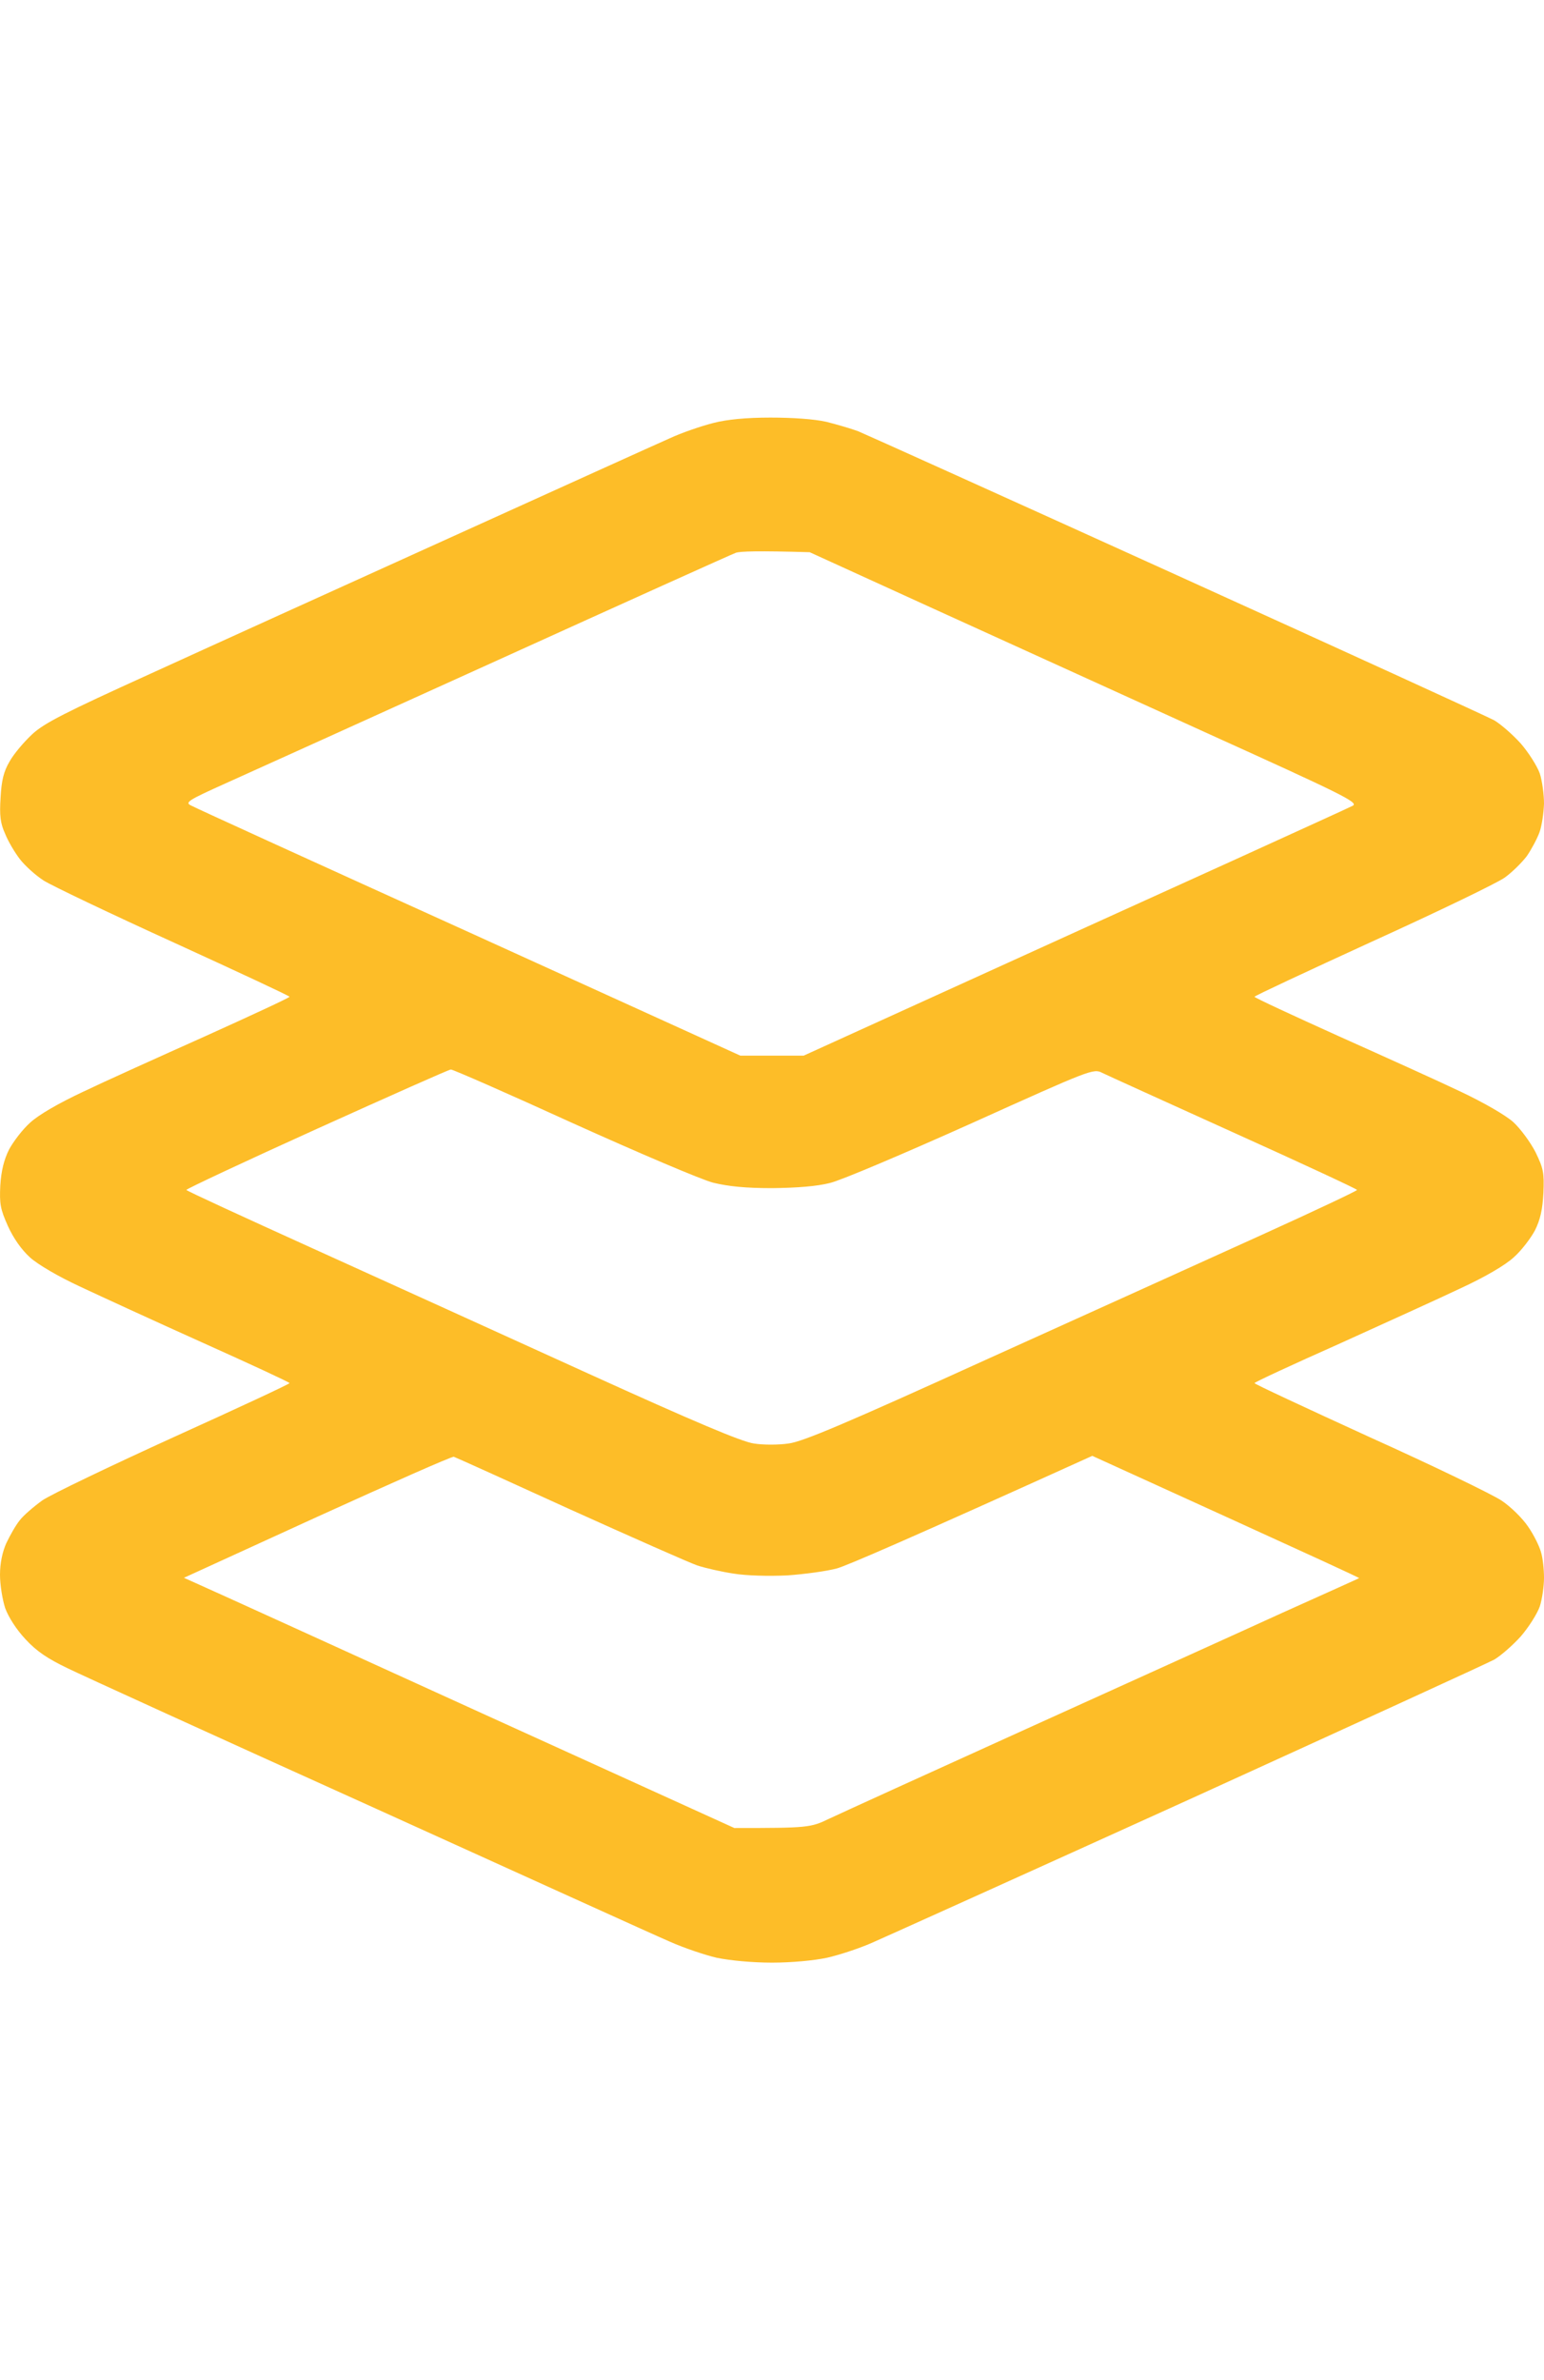 <svg width="37" height="57" viewBox="0 0 37 57" fill="none" xmlns="http://www.w3.org/2000/svg">
<path fill-rule="evenodd" clip-rule="evenodd" d="M18.464 10C18.999 10 19.512 10.036 19.801 10.101C20.061 10.166 20.401 10.267 20.56 10.325C20.719 10.39 24.151 11.937 28.184 13.766C32.216 15.595 35.649 17.163 35.808 17.25C35.967 17.344 36.256 17.597 36.444 17.806C36.631 18.023 36.834 18.341 36.899 18.522C36.957 18.703 37 19.028 37 19.245C36.993 19.461 36.949 19.772 36.892 19.931C36.834 20.09 36.697 20.343 36.588 20.502C36.472 20.654 36.241 20.885 36.06 21.015C35.88 21.145 34.456 21.832 32.895 22.541C31.334 23.256 30.062 23.849 30.062 23.87C30.062 23.892 30.966 24.311 32.072 24.81C33.17 25.302 34.5 25.901 35.013 26.147C35.576 26.415 36.075 26.704 36.263 26.87C36.436 27.029 36.675 27.354 36.798 27.593C36.986 27.983 37.007 28.084 36.986 28.569C36.964 28.966 36.913 29.205 36.783 29.465C36.682 29.653 36.458 29.949 36.277 30.108C36.075 30.296 35.591 30.578 35.013 30.846C34.5 31.091 33.17 31.691 32.072 32.19C30.966 32.681 30.062 33.101 30.062 33.122C30.062 33.144 31.305 33.722 32.823 34.416C34.348 35.103 35.764 35.789 35.981 35.934C36.198 36.078 36.48 36.353 36.617 36.556C36.754 36.751 36.892 37.033 36.928 37.17C36.971 37.307 37 37.582 37 37.784C37 37.98 36.957 38.29 36.899 38.471C36.834 38.652 36.631 38.97 36.444 39.187C36.256 39.396 35.967 39.649 35.808 39.743C35.649 39.83 32.346 41.34 28.473 43.104C24.599 44.861 21.181 46.4 20.885 46.53C20.588 46.66 20.104 46.819 19.815 46.884C19.505 46.949 18.977 47 18.5 47C18.023 47 17.495 46.949 17.177 46.884C16.896 46.819 16.383 46.646 16.043 46.494C15.703 46.349 12.473 44.882 8.853 43.242C5.232 41.608 1.98 40.126 1.626 39.953C1.142 39.721 0.882 39.548 0.614 39.259C0.39 39.02 0.202 38.724 0.123 38.507C0.058 38.305 0 37.951 0 37.712C0 37.43 0.058 37.163 0.152 36.953C0.238 36.772 0.376 36.527 0.47 36.411C0.556 36.295 0.809 36.078 1.019 35.927C1.236 35.782 2.652 35.103 4.177 34.409C5.695 33.722 6.938 33.144 6.938 33.122C6.938 33.101 5.998 32.667 4.856 32.154C3.714 31.641 2.392 31.033 1.915 30.809C1.402 30.571 0.918 30.289 0.723 30.116C0.513 29.927 0.318 29.646 0.188 29.357C0.007 28.952 -0.014 28.829 0.007 28.388C0.029 28.041 0.094 27.774 0.217 27.528C0.318 27.34 0.542 27.044 0.723 26.884C0.925 26.697 1.402 26.422 1.987 26.147C2.5 25.901 3.83 25.302 4.929 24.81C6.034 24.311 6.938 23.892 6.938 23.87C6.938 23.849 5.695 23.271 4.177 22.577C2.652 21.883 1.243 21.211 1.048 21.088C0.846 20.958 0.593 20.726 0.477 20.575C0.354 20.416 0.195 20.148 0.123 19.967C0.007 19.714 -0.014 19.526 0.014 19.1C0.036 18.688 0.087 18.478 0.231 18.233C0.332 18.052 0.578 17.763 0.773 17.582C1.062 17.315 1.561 17.062 3.584 16.144C4.929 15.529 8.166 14.062 10.768 12.884C13.369 11.706 15.747 10.629 16.043 10.499C16.339 10.361 16.809 10.202 17.091 10.13C17.423 10.043 17.893 10 18.464 10V10ZM11.924 15.811C8.881 17.192 5.947 18.515 5.405 18.76C4.502 19.165 4.43 19.216 4.574 19.288C4.661 19.338 7.66 20.705 11.237 22.324L17.741 25.28H19.259C25.141 22.606 28.068 21.276 29.557 20.603C31.045 19.924 32.339 19.338 32.418 19.295C32.563 19.216 32.158 19.02 28.95 17.568C26.962 16.664 23.992 15.313 22.366 14.575L19.403 13.224C18.168 13.188 17.734 13.202 17.633 13.238C17.532 13.274 14.966 14.431 11.924 15.811ZM4.466 28.496C4.473 28.518 5.839 29.147 7.501 29.899C9.156 30.65 12.126 31.995 14.092 32.891C16.621 34.04 17.785 34.532 18.066 34.568C18.283 34.604 18.659 34.604 18.898 34.568C19.237 34.525 20.263 34.091 23.667 32.544C26.052 31.467 29.022 30.123 30.265 29.559C31.508 28.995 32.52 28.518 32.52 28.496C32.52 28.475 31.197 27.86 29.578 27.13C27.952 26.393 26.529 25.75 26.413 25.692C26.203 25.584 26.139 25.612 23.284 26.899C21.687 27.615 20.162 28.265 19.887 28.33C19.57 28.41 19.1 28.446 18.5 28.453C17.857 28.453 17.452 28.41 17.091 28.323C16.809 28.251 15.299 27.607 13.73 26.899C12.162 26.183 10.84 25.605 10.804 25.612C10.76 25.612 9.315 26.256 7.588 27.036C5.861 27.817 4.459 28.475 4.466 28.496V28.496ZM4.408 37.784C5.333 38.196 8.296 39.548 11.599 41.051L17.597 43.776C19.36 43.776 19.425 43.769 19.873 43.552C20.133 43.429 22.258 42.461 24.606 41.398C26.948 40.336 29.701 39.093 30.713 38.63C31.725 38.175 32.563 37.799 32.57 37.792C32.585 37.784 31.146 37.127 29.383 36.324L26.175 34.864C21.766 36.859 20.292 37.495 20.054 37.56C19.815 37.625 19.28 37.698 18.861 37.727C18.421 37.748 17.886 37.734 17.575 37.683C17.293 37.64 16.903 37.553 16.708 37.488C16.52 37.423 15.147 36.816 13.658 36.144C12.169 35.464 10.919 34.9 10.876 34.886C10.833 34.871 9.366 35.522 7.602 36.324L4.408 37.784Z" fill="#FDBD28"/>
</svg>
